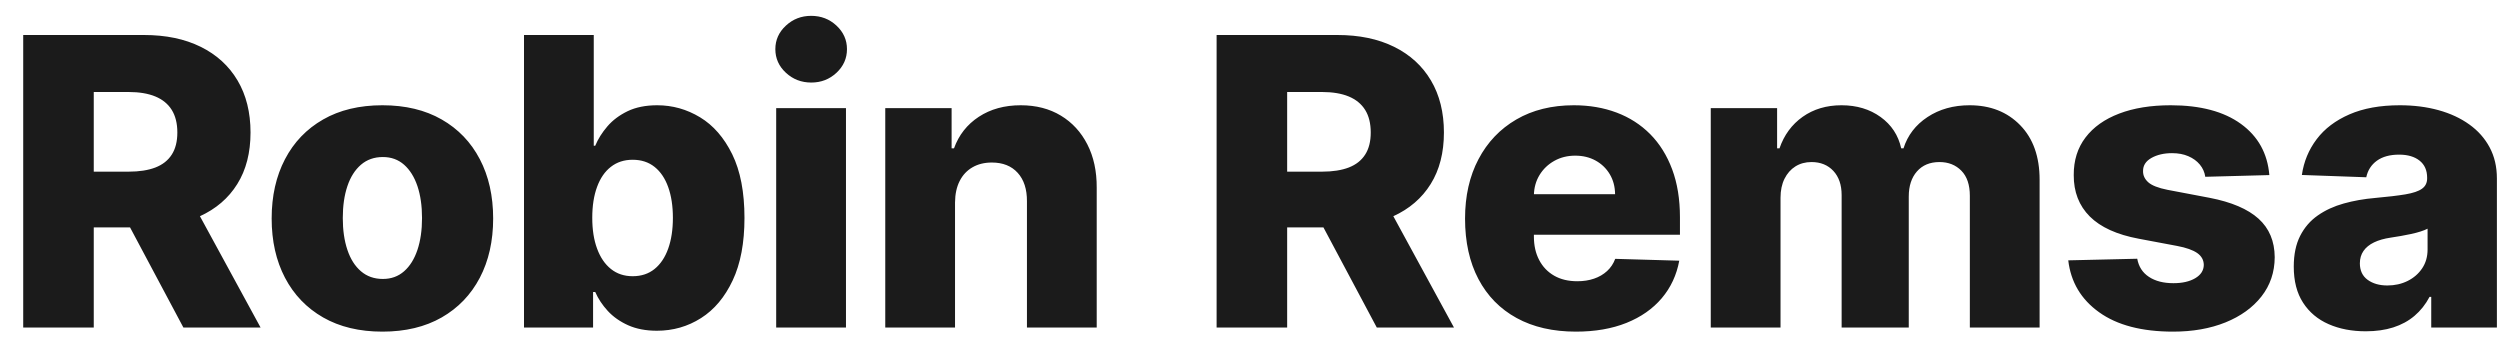<?xml version="1.0" encoding="UTF-8"?>
<svg width="95px" height="13px" viewBox="0 0 95 13" version="1.1" xmlns="http://www.w3.org/2000/svg" xmlns:xlink="http://www.w3.org/1999/xlink">
    <title>RobinRemsa-logo</title>
    <g id="design" stroke="none" stroke-width="1" fill="none" fill-rule="evenodd">
        <g id="Artboard" transform="translate(-26, -27)" fill="#1B1B1B" fill-rule="nonzero">
            <path d="M26.882,39.446 L26.882,28.33 L31.468,28.33 C32.301,28.33 33.021,28.479 33.627,28.779 C34.233,29.078 34.7,29.505 35.028,30.059 C35.356,30.613 35.52,31.272 35.52,32.034 C35.52,32.801 35.353,33.455 35.017,33.993 C34.682,34.532 34.205,34.941 33.586,35.221 C32.968,35.502 32.234,35.642 31.385,35.642 L28.487,35.642 L28.487,33.523 L30.891,33.523 C31.293,33.523 31.631,33.47 31.905,33.365 C32.178,33.259 32.386,33.096 32.527,32.875 C32.669,32.655 32.739,32.374 32.739,32.034 C32.739,31.69 32.668,31.404 32.527,31.177 C32.385,30.95 32.177,30.78 31.903,30.666 C31.629,30.553 31.29,30.496 30.886,30.496 L29.563,30.496 L29.563,39.446 L26.882,39.446 Z M33.134,34.365 L35.902,39.446 L32.969,39.446 L30.262,34.365 L33.134,34.365 Z M40.532,39.602 C39.658,39.602 38.907,39.422 38.279,39.063 C37.651,38.703 37.168,38.2 36.83,37.555 C36.492,36.909 36.323,36.159 36.323,35.303 C36.323,34.446 36.492,33.695 36.83,33.049 C37.168,32.402 37.651,31.899 38.279,31.54 C38.907,31.18 39.658,31 40.532,31 C41.405,31 42.156,31.18 42.784,31.54 C43.412,31.899 43.895,32.402 44.233,33.049 C44.571,33.695 44.74,34.446 44.74,35.303 C44.74,36.159 44.571,36.909 44.233,37.555 C43.895,38.2 43.412,38.703 42.784,39.063 C42.156,39.422 41.405,39.602 40.532,39.602 Z M40.549,37.6 C40.866,37.6 41.135,37.503 41.356,37.308 C41.577,37.114 41.746,36.843 41.863,36.495 C41.979,36.148 42.037,35.745 42.037,35.286 C42.037,34.824 41.979,34.42 41.863,34.073 C41.746,33.727 41.577,33.456 41.356,33.26 C41.135,33.065 40.866,32.967 40.549,32.967 C40.221,32.967 39.943,33.065 39.716,33.26 C39.489,33.456 39.317,33.727 39.201,34.073 C39.084,34.42 39.026,34.824 39.026,35.286 C39.026,35.745 39.084,36.148 39.201,36.495 C39.317,36.843 39.489,37.114 39.716,37.308 C39.943,37.503 40.221,37.6 40.549,37.6 Z M45.912,39.446 L45.912,28.33 L48.563,28.33 L48.563,32.537 L48.619,32.537 C48.725,32.283 48.878,32.038 49.08,31.803 C49.281,31.568 49.538,31.376 49.85,31.225 C50.162,31.075 50.537,31 50.975,31 C51.555,31 52.097,31.152 52.602,31.457 C53.107,31.762 53.514,32.23 53.825,32.863 C54.135,33.496 54.29,34.302 54.29,35.282 C54.29,36.228 54.141,37.02 53.842,37.655 C53.543,38.291 53.142,38.769 52.638,39.088 C52.134,39.408 51.575,39.568 50.962,39.568 C50.543,39.568 50.179,39.498 49.87,39.36 C49.561,39.221 49.303,39.04 49.096,38.816 C48.89,38.592 48.731,38.352 48.619,38.096 L48.537,38.096 L48.537,39.446 L45.912,39.446 Z M48.506,35.277 C48.506,35.728 48.567,36.119 48.69,36.45 C48.812,36.782 48.987,37.039 49.216,37.222 C49.444,37.405 49.72,37.496 50.042,37.496 C50.369,37.496 50.646,37.405 50.873,37.222 C51.099,37.039 51.272,36.782 51.391,36.449 C51.51,36.117 51.57,35.726 51.57,35.277 C51.57,34.83 51.51,34.441 51.392,34.111 C51.274,33.78 51.102,33.525 50.875,33.343 C50.648,33.162 50.371,33.071 50.042,33.071 C49.718,33.071 49.442,33.161 49.214,33.339 C48.985,33.517 48.81,33.771 48.689,34.101 C48.567,34.431 48.506,34.823 48.506,35.277 Z M55.495,39.446 L55.495,31.109 L58.147,31.109 L58.147,39.446 L55.495,39.446 Z M56.829,30.137 C56.453,30.137 56.131,30.013 55.864,29.765 C55.596,29.517 55.463,29.218 55.463,28.867 C55.463,28.52 55.596,28.222 55.864,27.974 C56.131,27.726 56.451,27.602 56.824,27.602 C57.2,27.602 57.521,27.726 57.787,27.974 C58.052,28.222 58.185,28.52 58.185,28.867 C58.185,29.218 58.052,29.517 57.787,29.765 C57.521,30.013 57.202,30.137 56.829,30.137 Z M62.291,34.691 L62.291,39.446 L59.64,39.446 L59.64,31.109 L62.161,31.109 L62.161,32.637 L62.252,32.637 C62.435,32.13 62.75,31.73 63.195,31.438 C63.641,31.146 64.171,31 64.786,31 C65.37,31 65.879,31.131 66.312,31.393 C66.745,31.654 67.081,32.02 67.32,32.489 C67.56,32.958 67.678,33.506 67.675,34.131 L67.675,39.446 L65.024,39.446 L65.024,34.652 C65.027,34.191 64.91,33.83 64.673,33.568 C64.436,33.306 64.107,33.176 63.688,33.176 C63.409,33.176 63.165,33.236 62.955,33.357 C62.745,33.478 62.582,33.651 62.468,33.877 C62.353,34.103 62.294,34.374 62.291,34.691 Z M72.231,39.446 L72.231,28.33 L76.817,28.33 C77.65,28.33 78.37,28.479 78.976,28.779 C79.582,29.078 80.049,29.505 80.377,30.059 C80.705,30.613 80.869,31.272 80.869,32.034 C80.869,32.801 80.702,33.455 80.366,33.993 C80.031,34.532 79.554,34.941 78.936,35.221 C78.317,35.502 77.584,35.642 76.735,35.642 L73.836,35.642 L73.836,33.523 L76.24,33.523 C76.642,33.523 76.98,33.47 77.254,33.365 C77.527,33.259 77.735,33.096 77.876,32.875 C78.018,32.655 78.088,32.374 78.088,32.034 C78.088,31.69 78.017,31.404 77.876,31.177 C77.734,30.95 77.526,30.78 77.252,30.666 C76.978,30.553 76.639,30.496 76.236,30.496 L74.912,30.496 L74.912,39.446 L72.231,39.446 Z M78.483,34.365 L81.251,39.446 L78.318,39.446 L75.611,34.365 L78.483,34.365 Z M85.885,39.602 C85.013,39.602 84.262,39.43 83.633,39.085 C83.003,38.74 82.519,38.247 82.18,37.604 C81.842,36.962 81.672,36.196 81.672,35.308 C81.672,34.448 81.842,33.695 82.183,33.049 C82.523,32.403 83.002,31.9 83.621,31.54 C84.24,31.18 84.968,31 85.807,31 C86.397,31 86.938,31.093 87.431,31.278 C87.923,31.463 88.349,31.737 88.708,32.098 C89.066,32.46 89.344,32.905 89.542,33.434 C89.739,33.963 89.838,34.57 89.838,35.256 L89.838,35.92 L82.601,35.92 L82.601,34.379 L87.373,34.379 C87.37,34.093 87.303,33.841 87.172,33.621 C87.041,33.401 86.862,33.228 86.636,33.103 C86.41,32.978 86.151,32.915 85.859,32.915 C85.563,32.915 85.297,32.981 85.061,33.114 C84.825,33.247 84.639,33.426 84.502,33.651 C84.365,33.876 84.294,34.132 84.288,34.418 L84.288,35.989 C84.288,36.33 84.355,36.627 84.489,36.882 C84.622,37.137 84.812,37.335 85.058,37.476 C85.303,37.617 85.597,37.687 85.937,37.687 C86.169,37.687 86.381,37.655 86.573,37.589 C86.765,37.524 86.93,37.427 87.069,37.3 C87.207,37.173 87.31,37.019 87.378,36.836 L89.812,36.906 C89.711,37.453 89.489,37.928 89.147,38.332 C88.805,38.735 88.358,39.048 87.806,39.27 C87.254,39.491 86.614,39.602 85.885,39.602 Z M91.009,39.446 L91.009,31.109 L93.53,31.109 L93.53,32.637 L93.621,32.637 C93.795,32.131 94.088,31.732 94.501,31.439 C94.914,31.147 95.406,31 95.977,31 C96.556,31 97.051,31.149 97.463,31.446 C97.875,31.743 98.136,32.14 98.246,32.637 L98.333,32.637 C98.489,32.143 98.793,31.746 99.245,31.448 C99.698,31.149 100.231,31 100.845,31 C101.634,31 102.274,31.252 102.766,31.756 C103.259,32.26 103.505,32.952 103.505,33.831 L103.505,39.446 L100.854,39.446 L100.854,34.439 C100.854,34.024 100.747,33.706 100.532,33.487 C100.317,33.268 100.04,33.158 99.7,33.158 C99.337,33.158 99.052,33.277 98.844,33.514 C98.636,33.751 98.533,34.069 98.533,34.47 L98.533,39.446 L95.982,39.446 L95.982,34.413 C95.982,34.026 95.877,33.72 95.668,33.495 C95.459,33.271 95.182,33.158 94.836,33.158 C94.605,33.158 94.401,33.214 94.225,33.324 C94.049,33.435 93.911,33.592 93.81,33.795 C93.71,33.998 93.66,34.237 93.66,34.513 L93.66,39.446 L91.009,39.446 Z M112.235,33.653 L109.801,33.718 C109.775,33.544 109.706,33.389 109.594,33.254 C109.482,33.119 109.337,33.013 109.157,32.936 C108.978,32.858 108.772,32.82 108.538,32.82 C108.231,32.82 107.969,32.881 107.754,33.002 C107.539,33.124 107.433,33.291 107.436,33.501 C107.433,33.663 107.499,33.805 107.633,33.926 C107.768,34.047 108.012,34.143 108.364,34.213 L109.965,34.517 C110.797,34.678 111.416,34.942 111.824,35.31 C112.231,35.678 112.436,36.167 112.439,36.775 C112.436,37.346 112.267,37.843 111.934,38.267 C111.6,38.691 111.143,39.02 110.564,39.253 C109.985,39.486 109.323,39.602 108.577,39.602 C107.389,39.602 106.452,39.357 105.767,38.866 C105.081,38.376 104.69,37.718 104.594,36.893 L107.215,36.832 C107.27,37.133 107.418,37.363 107.661,37.522 C107.904,37.682 108.213,37.761 108.59,37.761 C108.929,37.761 109.206,37.698 109.419,37.572 C109.633,37.445 109.741,37.277 109.744,37.066 C109.741,36.881 109.658,36.731 109.495,36.616 C109.331,36.502 109.077,36.411 108.733,36.346 L107.275,36.072 C106.443,35.917 105.822,35.635 105.412,35.226 C105.003,34.817 104.799,34.292 104.802,33.653 C104.799,33.096 104.948,32.62 105.249,32.225 C105.549,31.83 105.976,31.527 106.53,31.316 C107.083,31.105 107.735,31 108.486,31 C109.614,31 110.504,31.236 111.155,31.708 C111.806,32.18 112.166,32.828 112.235,33.653 Z M115.901,39.589 C115.37,39.589 114.899,39.499 114.488,39.318 C114.076,39.138 113.752,38.866 113.517,38.503 C113.281,38.14 113.163,37.683 113.163,37.131 C113.163,36.671 113.244,36.282 113.406,35.963 C113.568,35.644 113.792,35.385 114.078,35.186 C114.363,34.987 114.692,34.836 115.065,34.732 C115.438,34.628 115.835,34.558 116.257,34.522 C116.731,34.48 117.113,34.434 117.404,34.386 C117.694,34.337 117.905,34.266 118.035,34.172 C118.166,34.079 118.231,33.948 118.231,33.779 L118.231,33.753 C118.231,33.472 118.135,33.256 117.944,33.104 C117.753,32.952 117.494,32.876 117.168,32.876 C116.817,32.876 116.535,32.953 116.323,33.106 C116.11,33.26 115.975,33.47 115.918,33.736 L113.471,33.649 C113.544,33.142 113.731,32.689 114.034,32.289 C114.336,31.889 114.752,31.575 115.281,31.345 C115.81,31.115 116.448,31 117.194,31 C117.725,31 118.214,31.062 118.663,31.186 C119.112,31.31 119.502,31.491 119.833,31.729 C120.165,31.966 120.423,32.257 120.606,32.6 C120.79,32.944 120.882,33.337 120.882,33.779 L120.882,39.446 L118.387,39.446 L118.387,38.282 L118.322,38.282 C118.172,38.567 117.981,38.807 117.751,39.002 C117.522,39.197 117.252,39.343 116.943,39.442 C116.635,39.54 116.287,39.589 115.901,39.589 Z M116.721,37.848 C117.004,37.848 117.261,37.79 117.492,37.675 C117.722,37.56 117.906,37.4 118.043,37.196 C118.18,36.991 118.248,36.752 118.248,36.48 L118.248,35.69 C118.174,35.729 118.083,35.765 117.975,35.799 C117.868,35.833 117.751,35.863 117.624,35.891 C117.497,35.919 117.367,35.944 117.235,35.967 C117.102,35.99 116.974,36.01 116.851,36.029 C116.599,36.066 116.386,36.127 116.212,36.211 C116.037,36.296 115.904,36.404 115.813,36.536 C115.721,36.668 115.675,36.825 115.675,37.006 C115.675,37.28 115.773,37.489 115.97,37.633 C116.166,37.776 116.417,37.848 116.721,37.848 Z" id="RobinRemsa-logo"></path>
        </g>
    </g>
</svg>